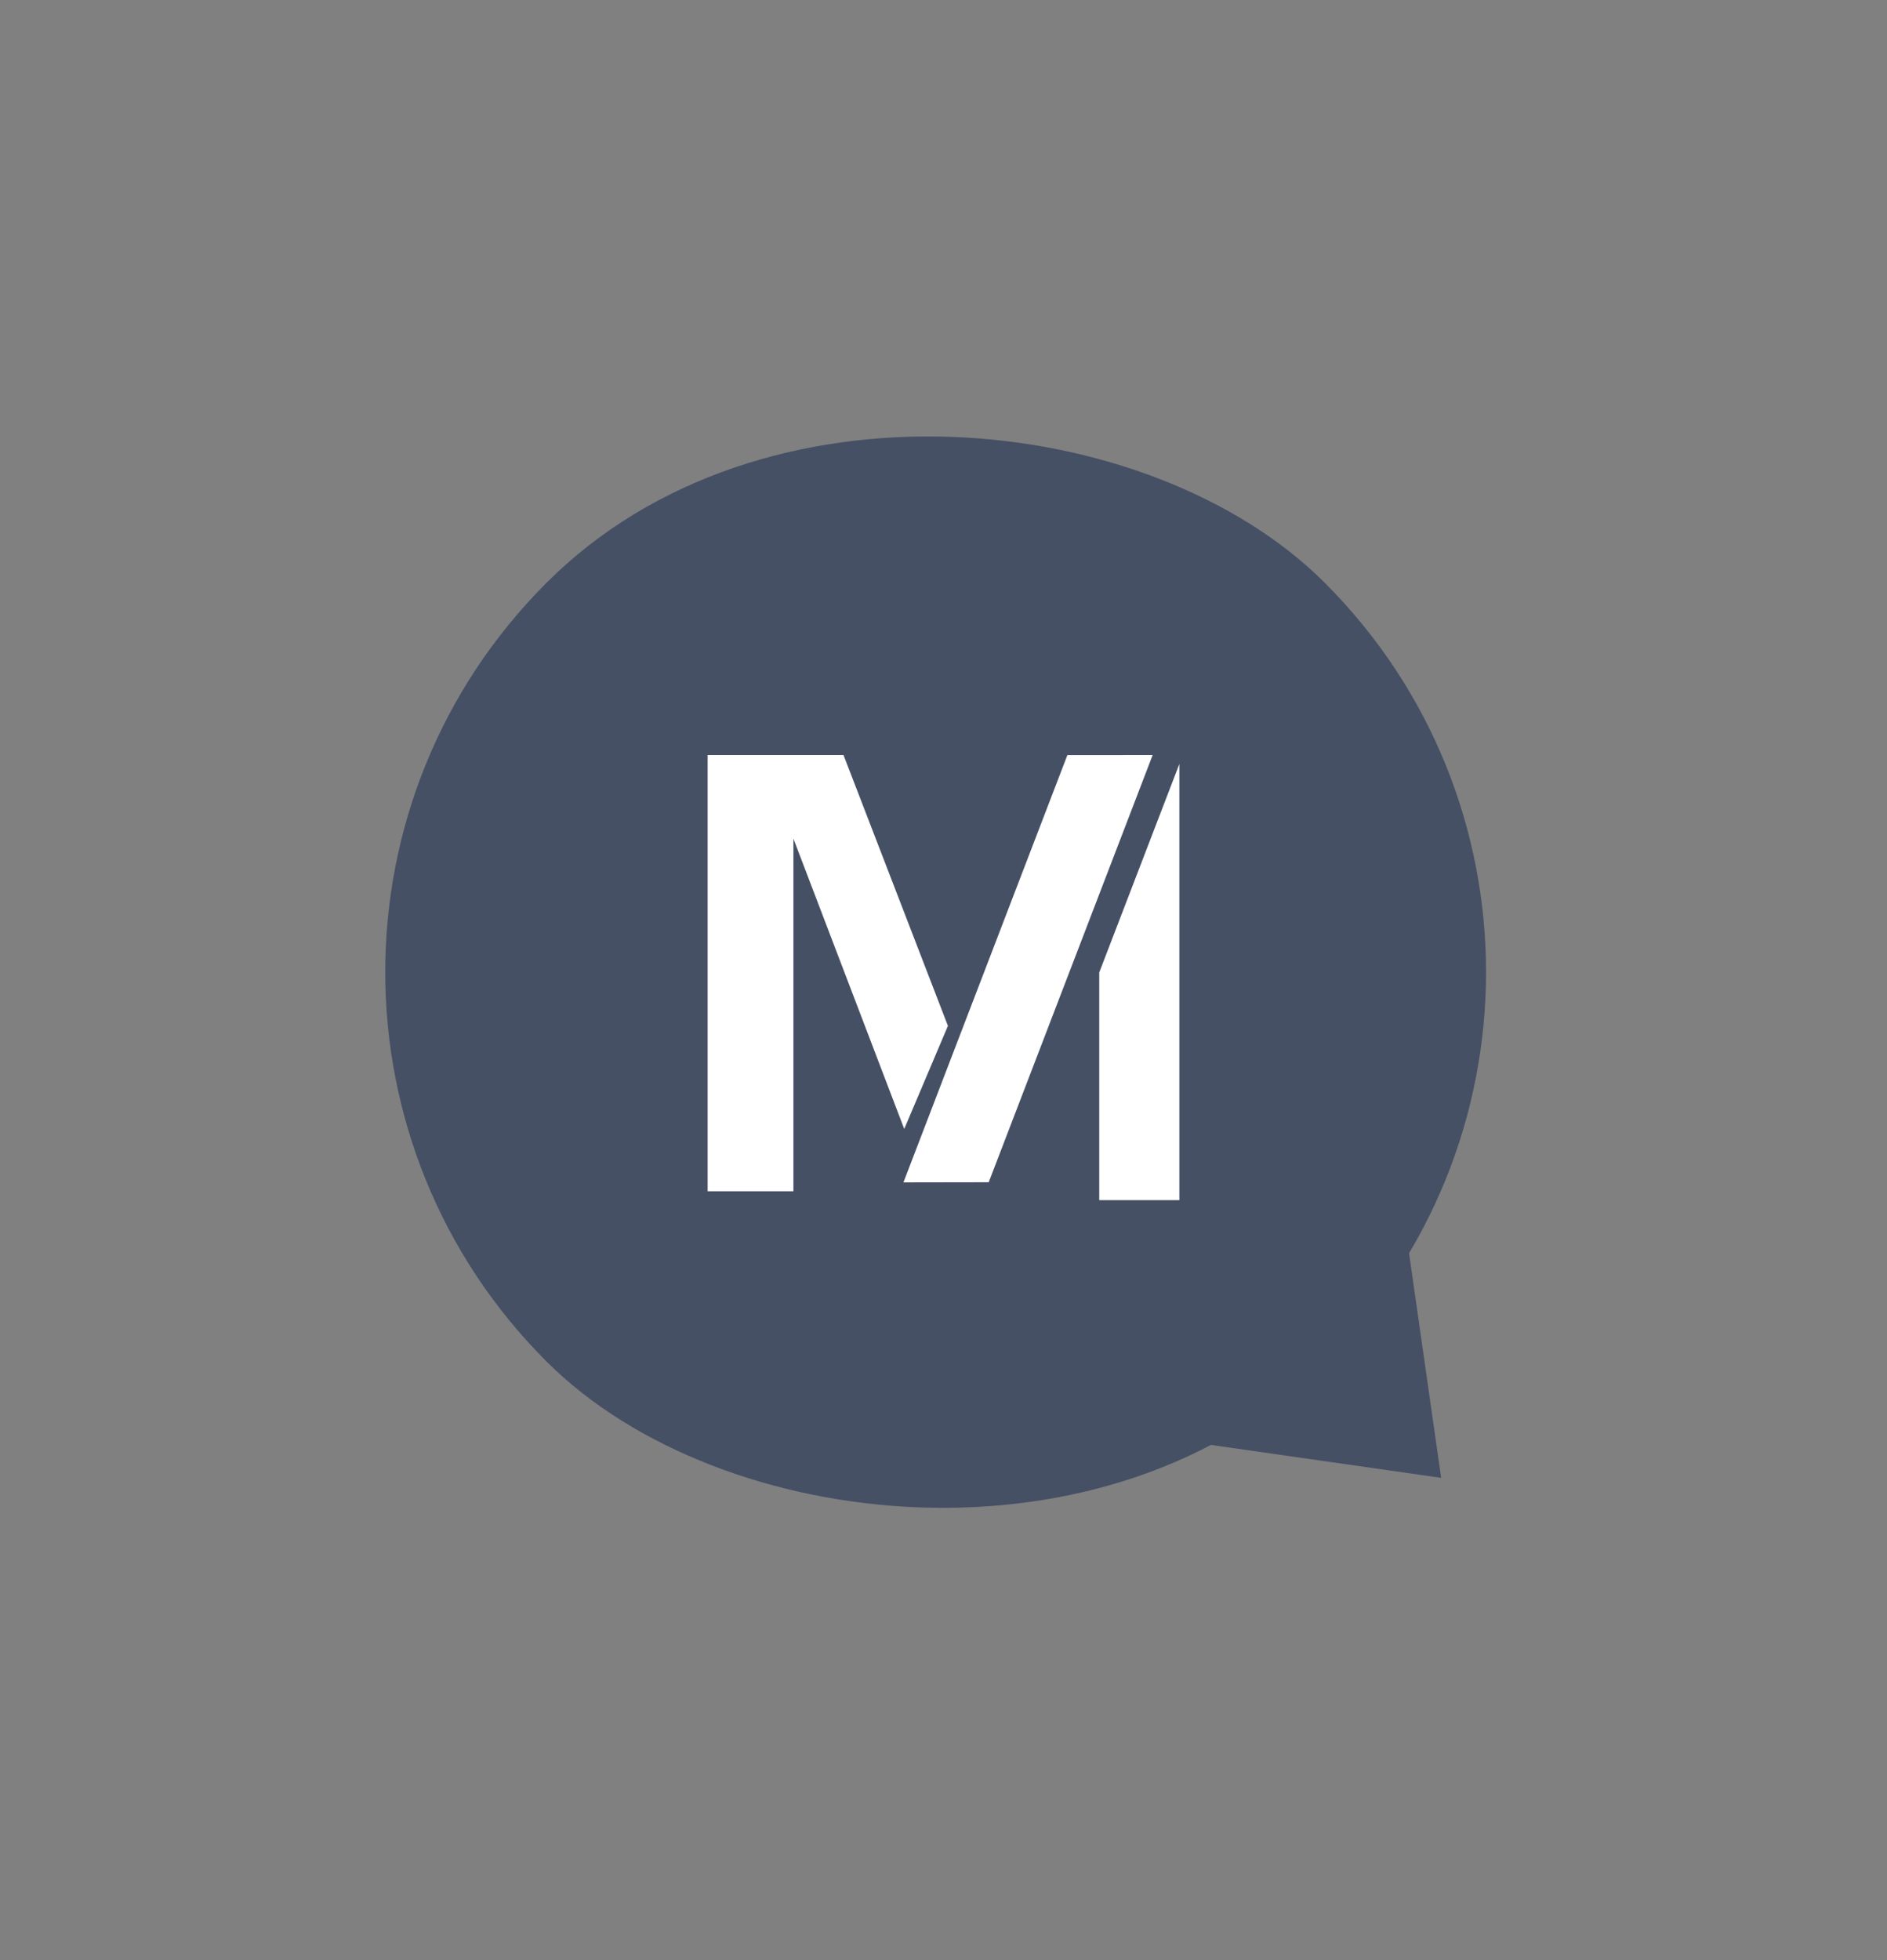 <svg width="26" height="27" viewBox="0 0 26 27" fill="none" xmlns="http://www.w3.org/2000/svg">
<rect x="0" y="0" width="26" height="27" fill="#808080" stroke="none"/>
<rect x="2.167" y="13.391" width="15.167" height="15.167" rx="7.583" transform="rotate(-45 2.167 13.391)" fill="#455065"/>
<path d="M19.857 20.357L16.157 19.828L19.328 16.657L19.857 20.357Z" fill="#455065"/>
<path fill-rule="evenodd" clip-rule="evenodd" d="M15.882 10.4L14.707 10.401L12.448 16.287L13.623 16.285L15.882 10.4Z" fill="white"/>
<path fill-rule="evenodd" clip-rule="evenodd" d="M15.146 13.395V16.532H16.25V10.523L15.146 13.395Z" fill="white"/>
<path fill-rule="evenodd" clip-rule="evenodd" d="M9.75 10.4V16.409H10.932V11.552L12.459 15.551L13.061 14.131L11.622 10.4H9.75Z" fill="white"/>
</svg>
